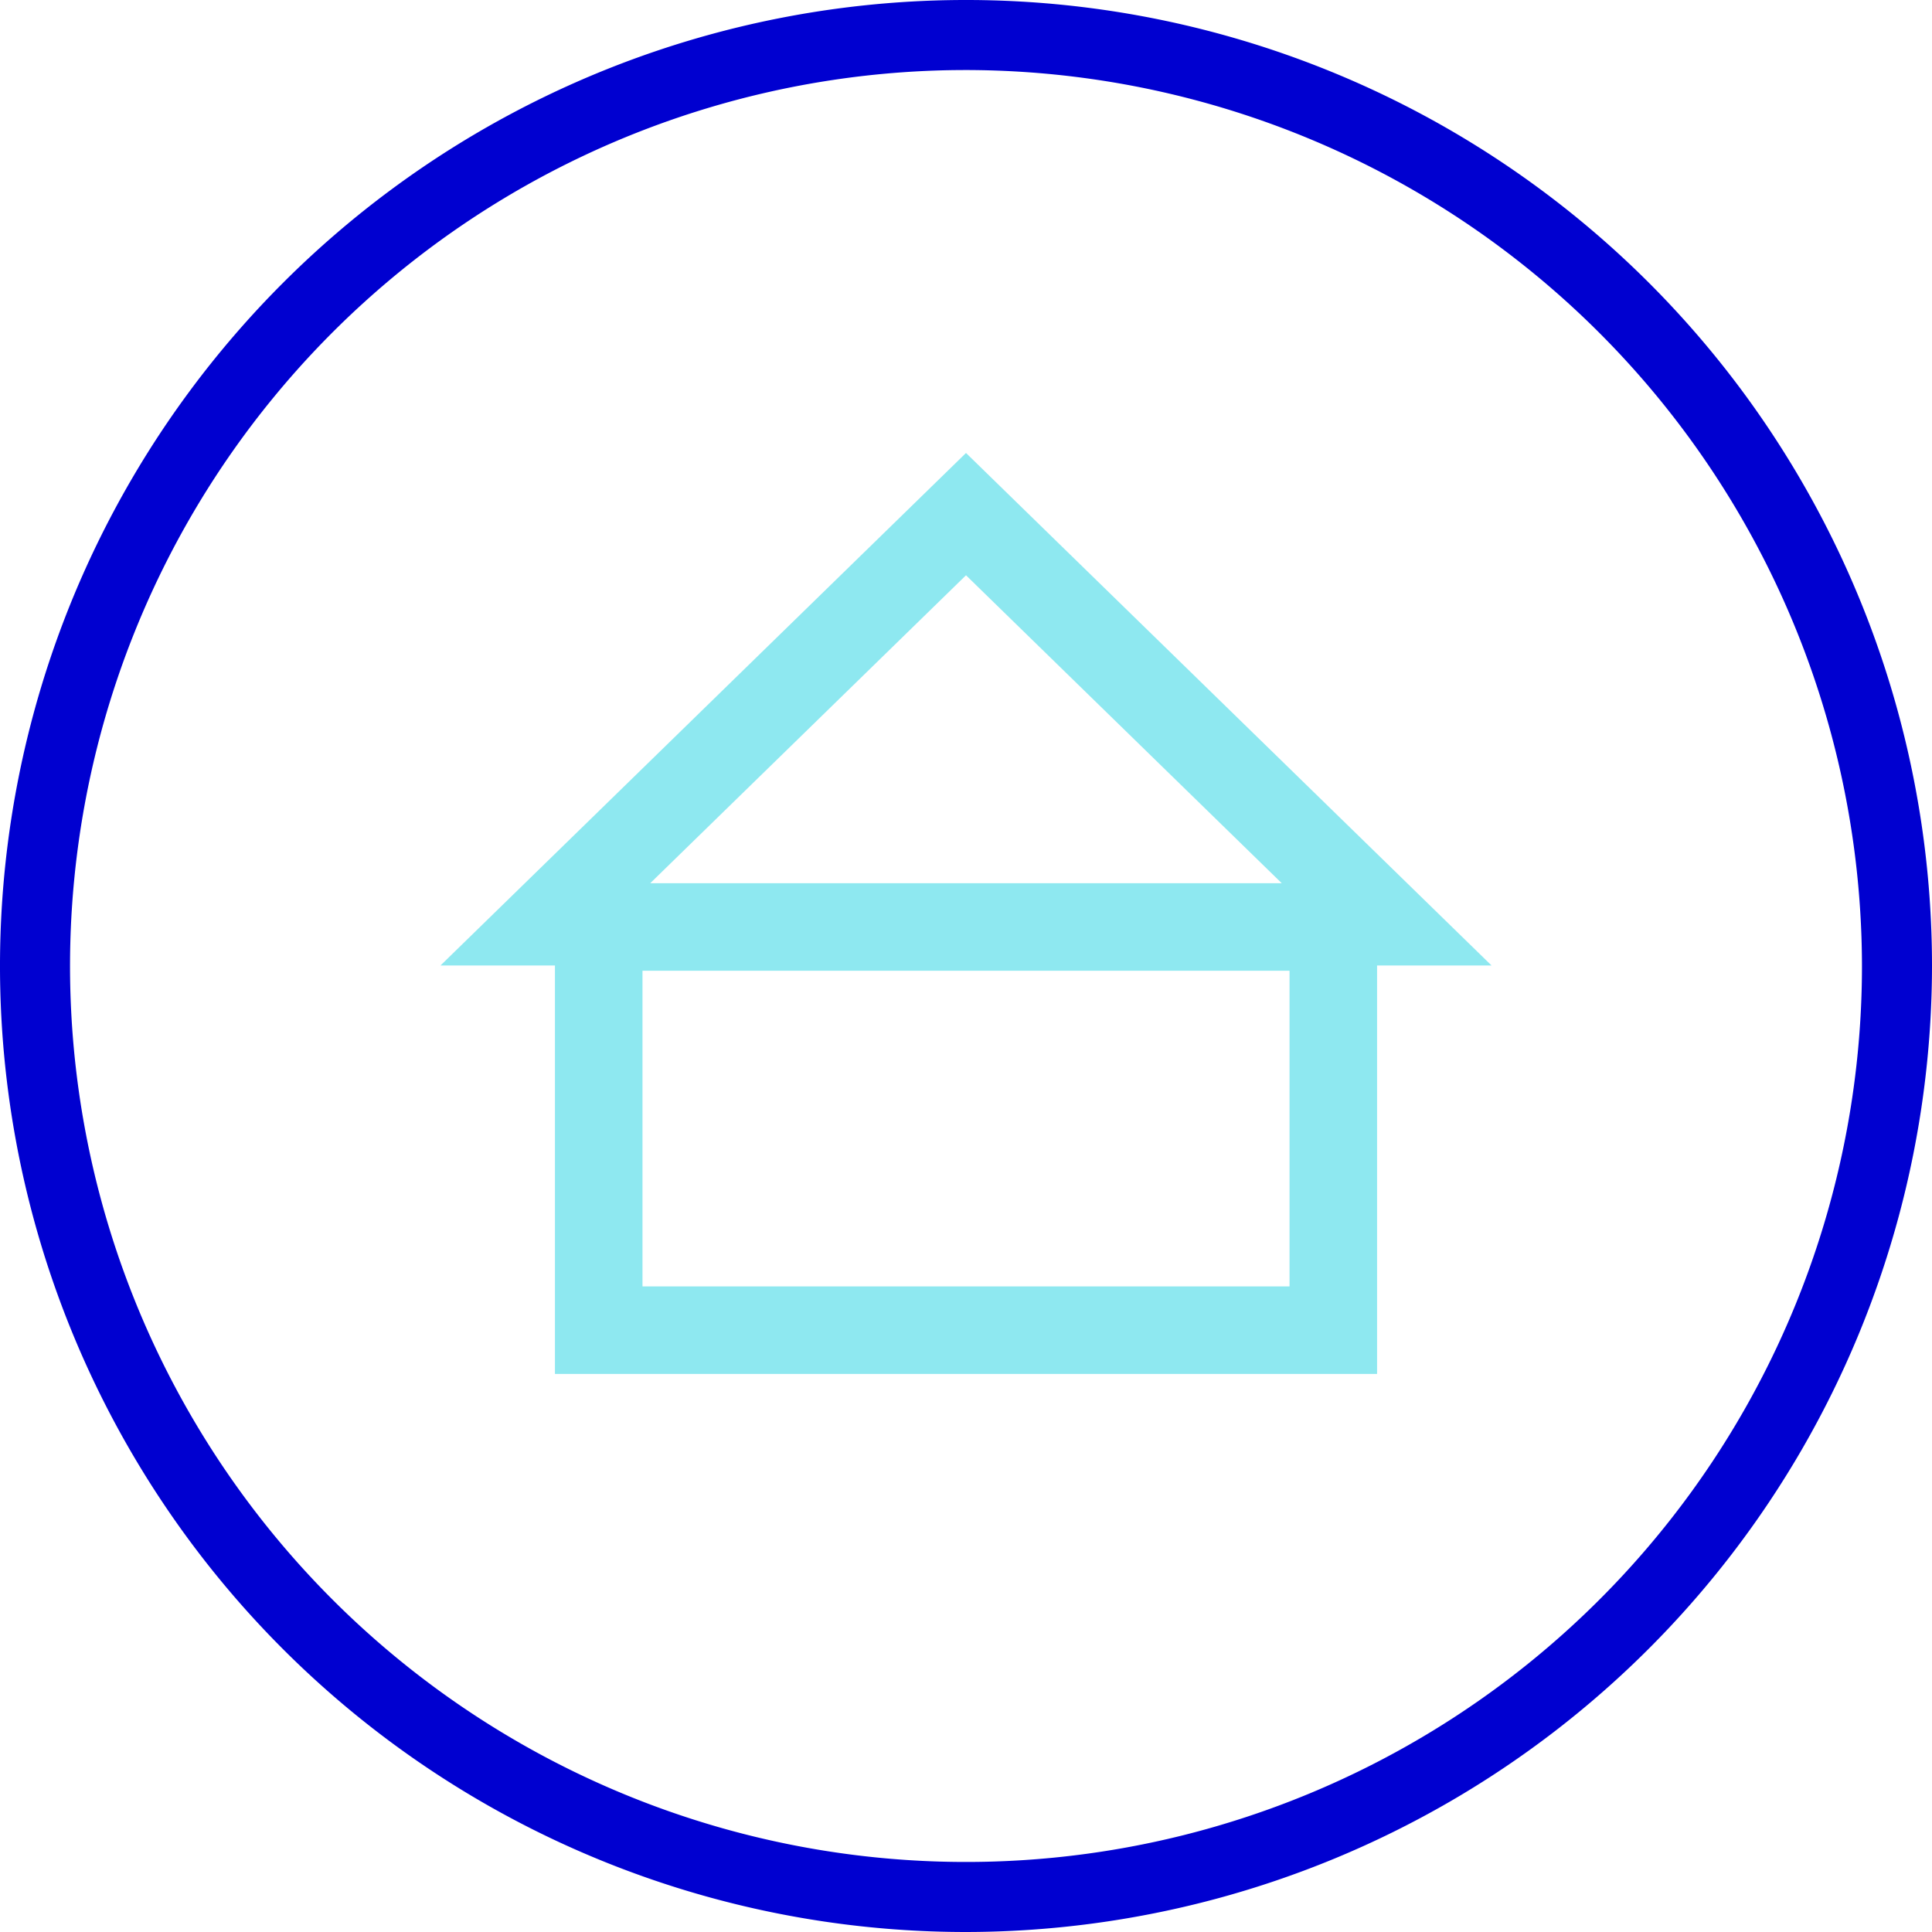<svg xmlns="http://www.w3.org/2000/svg" viewBox="0 0 220.688 220.688"><defs><style>.cls-1{fill:#0000d0;}.cls-2{fill:#8ee8f0;}</style></defs><g id="Capa_2" data-name="Capa 2"><g id="Capa_1-2" data-name="Capa 1"><path class="cls-1" d="M110.344,220.688A110.344,110.344,0,1,1,220.688,110.344,110.469,110.469,0,0,1,110.344,220.688ZM110.344,8A102.344,102.344,0,1,0,212.688,110.344,102.459,102.459,0,0,0,110.344,8Z"/><path class="cls-2" d="M110.344,51.743l-60.03,58.544H63.39v46.657H157.3V110.287h13.076Zm36.068,49.144H74.275l36.069-35.175ZM73.39,146.944V110.887H147.3v36.057Z"/></g></g></svg>